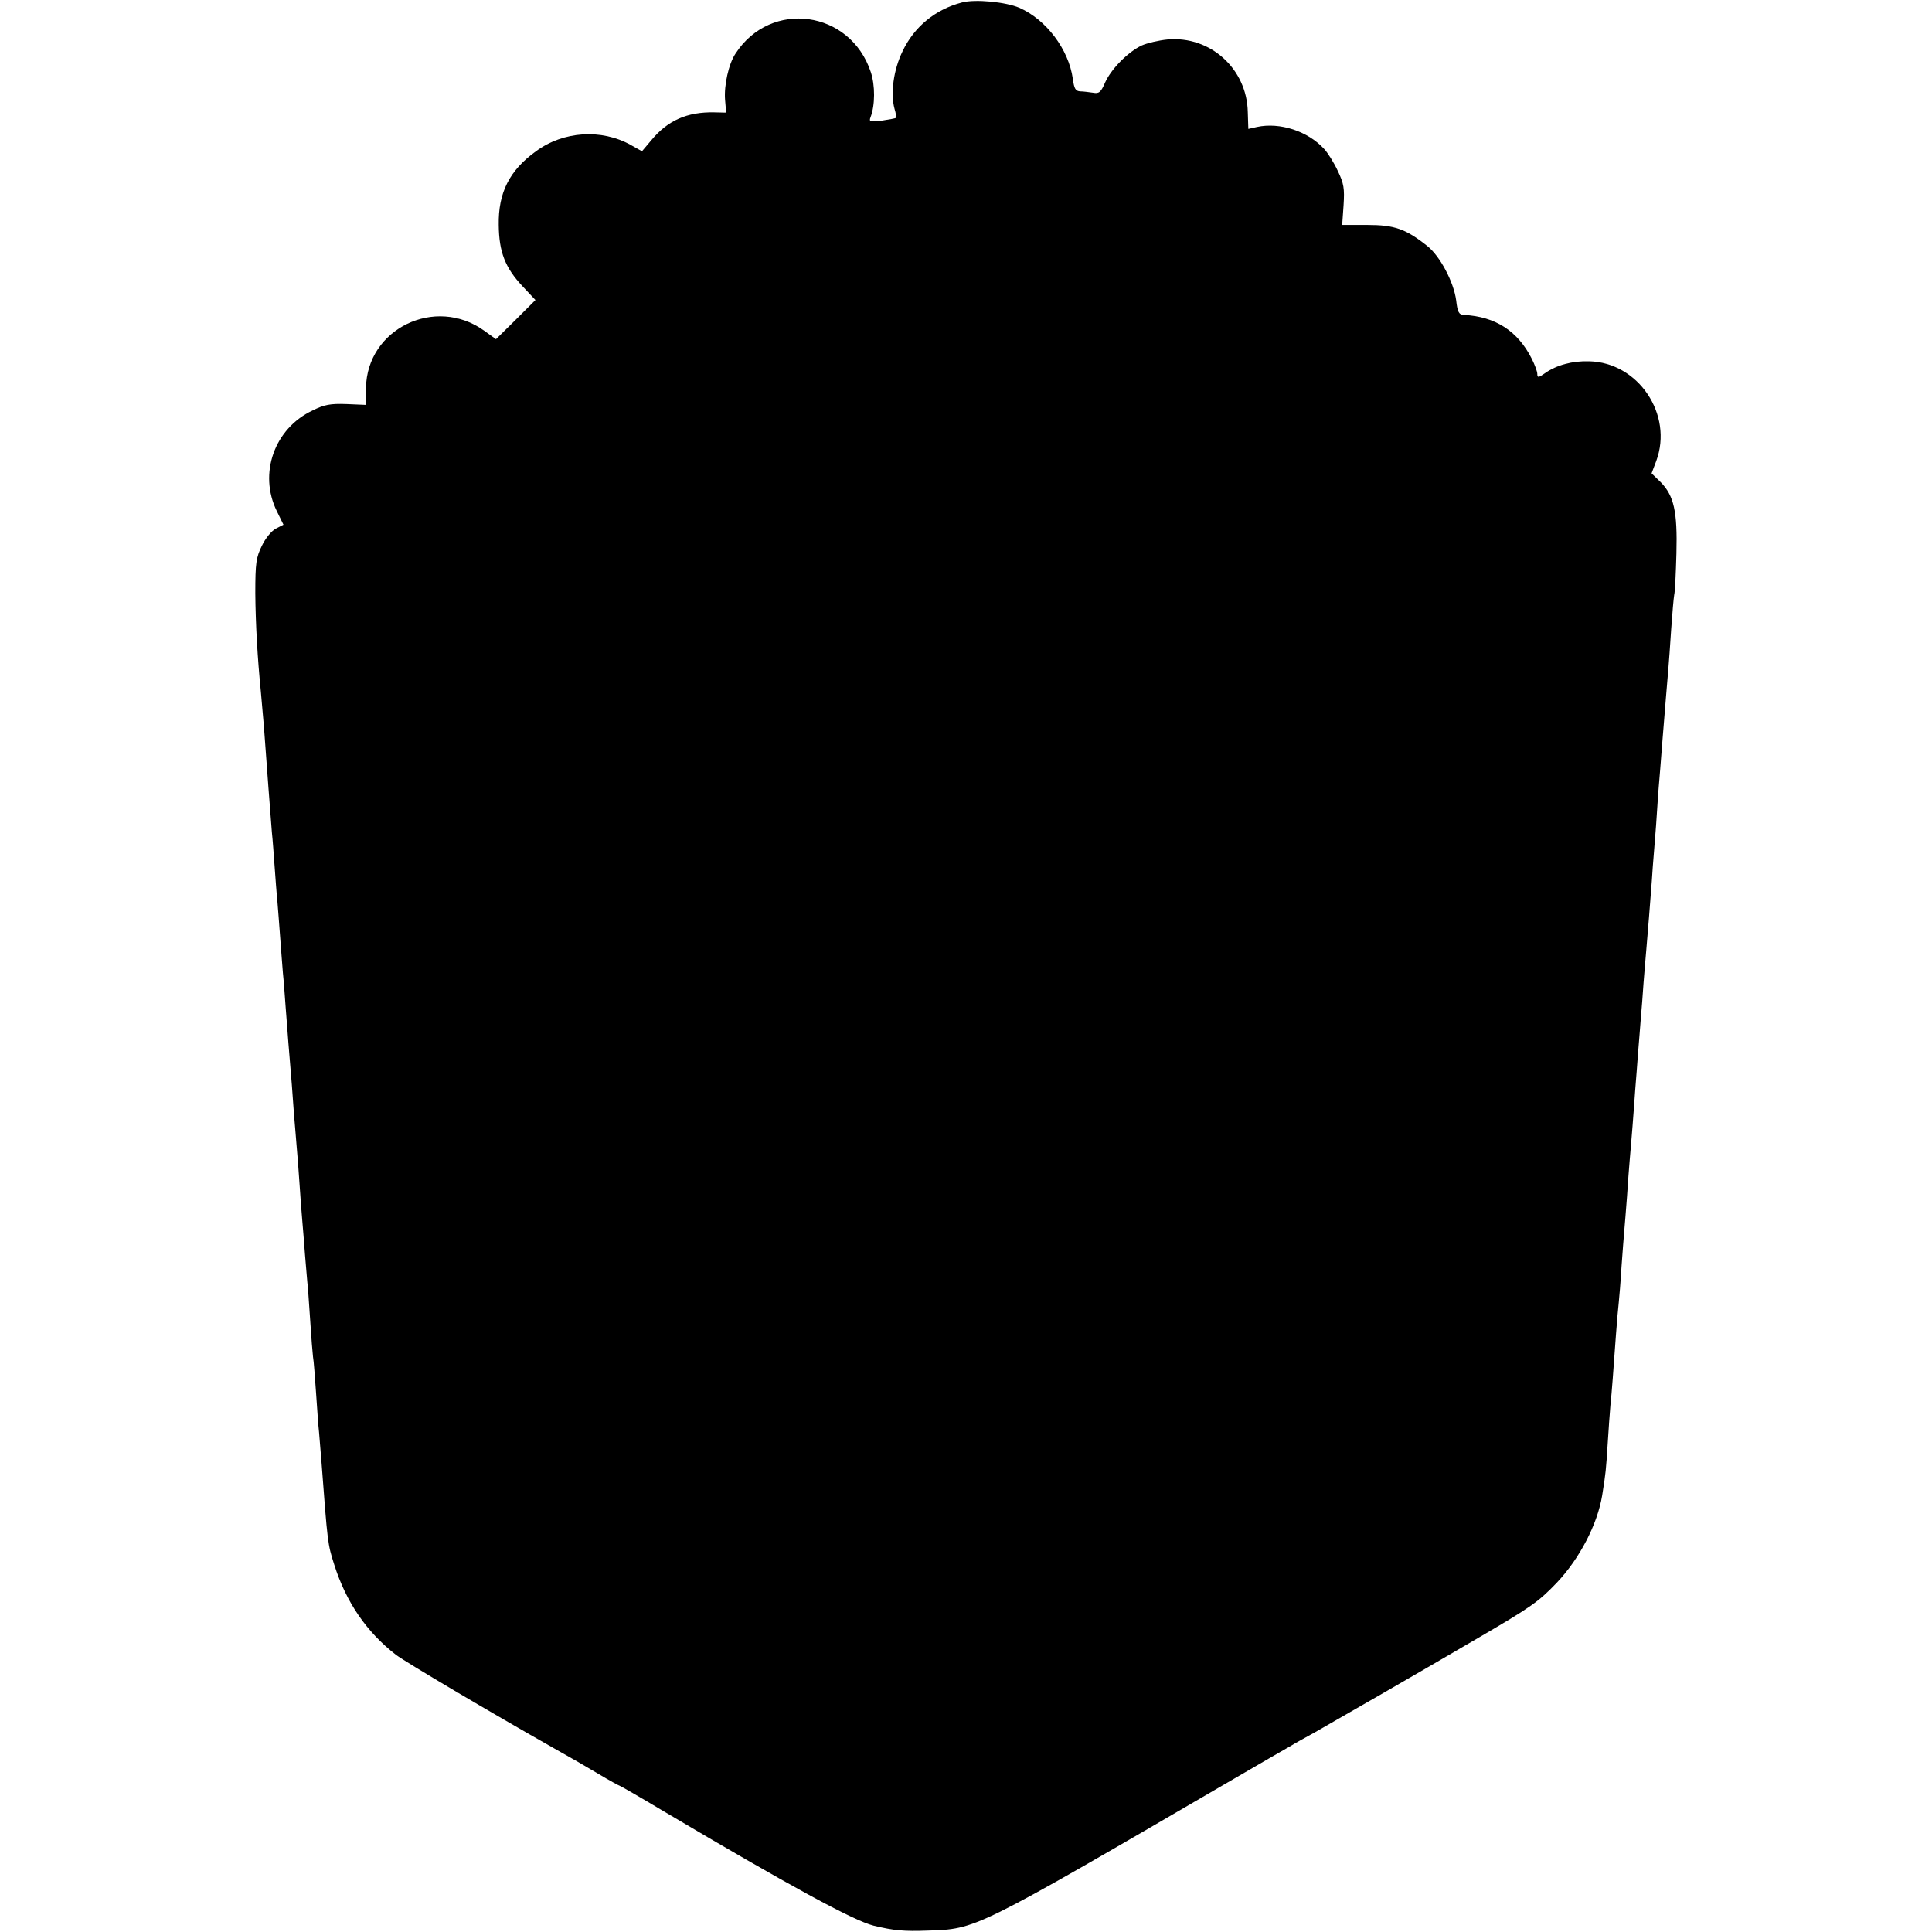 <?xml version="1.0" standalone="no"?>
<!DOCTYPE svg PUBLIC "-//W3C//DTD SVG 20010904//EN"
 "http://www.w3.org/TR/2001/REC-SVG-20010904/DTD/svg10.dtd">
<svg version="1.0" xmlns="http://www.w3.org/2000/svg"
 width="700pt" height="700pt" viewBox="0 0 700 700"
 preserveAspectRatio="xMidYMid meet">
<g transform="translate(0,700) scale(0.1,-0.1)"
fill="#000000" stroke="none">
<path d="M3485 6991 c-96 -25 -173 -88 -215 -177 -33 -68 -44 -153 -29 -208 5
-16 7 -31 5 -33 -2 -2 -25 -6 -51 -10 -43 -5 -47 -4 -41 12 17 44 17 116 1
164 -74 224 -362 264 -490 67 -25 -37 -42 -115 -38 -167 l4 -47 -43 1 c-98 2
-169 -29 -229 -102 l-33 -39 -41 23 c-106 59 -244 50 -343 -23 -96 -69 -137
-150 -135 -267 1 -98 23 -155 87 -223 l46 -49 -71 -71 -72 -71 -43 31 c-177
127 -425 7 -428 -208 l-1 -61 -70 3 c-58 2 -80 -2 -122 -23 -139 -65 -197
-229 -130 -365 l24 -49 -27 -14 c-16 -8 -38 -35 -51 -62 -21 -43 -24 -62 -24
-173 1 -111 8 -235 20 -355 2 -22 7 -78 11 -125 12 -166 23 -309 29 -385 3
-27 7 -84 10 -125 3 -41 7 -97 10 -125 2 -27 7 -86 10 -130 3 -44 8 -102 10
-130 3 -27 7 -84 10 -125 3 -41 8 -100 10 -130 11 -132 15 -180 20 -255 4 -44
8 -99 10 -121 2 -23 7 -81 10 -130 3 -49 8 -109 10 -134 2 -25 7 -81 10 -125
4 -44 8 -100 11 -125 2 -25 6 -83 9 -130 3 -47 7 -98 9 -115 3 -16 7 -75 11
-130 4 -55 8 -120 11 -145 2 -25 6 -74 9 -110 22 -291 22 -294 46 -369 43
-136 117 -244 224 -327 36 -27 340 -207 575 -340 47 -26 118 -67 158 -91 40
-24 75 -43 77 -43 2 0 75 -42 162 -94 454 -269 686 -395 758 -413 74 -18 111
-21 195 -18 178 6 165 -1 1090 538 47 27 113 66 148 86 35 20 71 41 80 46 9 6
49 28 87 49 81 46 385 221 595 344 188 110 214 128 281 198 83 88 147 212 164
316 13 81 14 93 20 188 3 52 8 115 10 140 5 47 10 117 20 255 3 44 8 96 10
115 2 19 7 78 10 130 4 52 8 111 10 130 2 19 6 76 10 125 3 50 8 110 10 135 2
25 7 79 10 120 3 41 8 102 10 135 3 33 7 92 10 130 3 39 8 95 10 125 3 30 7
89 10 130 3 41 8 95 10 120 4 44 15 182 20 250 1 19 5 73 9 120 4 47 9 114 11
150 2 36 7 94 10 130 3 36 7 88 9 115 7 89 18 219 21 255 2 19 6 82 10 140 4
58 9 114 11 125 3 11 6 79 8 150 4 152 -9 209 -57 258 l-33 32 17 45 c62 168
-65 357 -243 361 -61 2 -119 -14 -160 -43 -24 -17 -28 -17 -28 -3 0 9 -9 33
-20 55 -51 101 -132 153 -246 159 -18 1 -23 9 -28 53 -9 67 -59 161 -105 197
-78 62 -119 76 -217 76 l-91 0 5 71 c4 62 1 79 -21 125 -14 30 -36 65 -49 79
-59 65 -161 98 -244 80 l-31 -7 -2 61 c-3 157 -136 277 -291 263 -31 -3 -74
-13 -94 -22 -50 -24 -110 -85 -132 -134 -15 -35 -22 -41 -43 -37 -15 2 -36 5
-47 5 -17 1 -22 9 -27 46 -15 106 -96 214 -194 257 -49 21 -160 32 -208 19z"/>
</g>
</svg>
